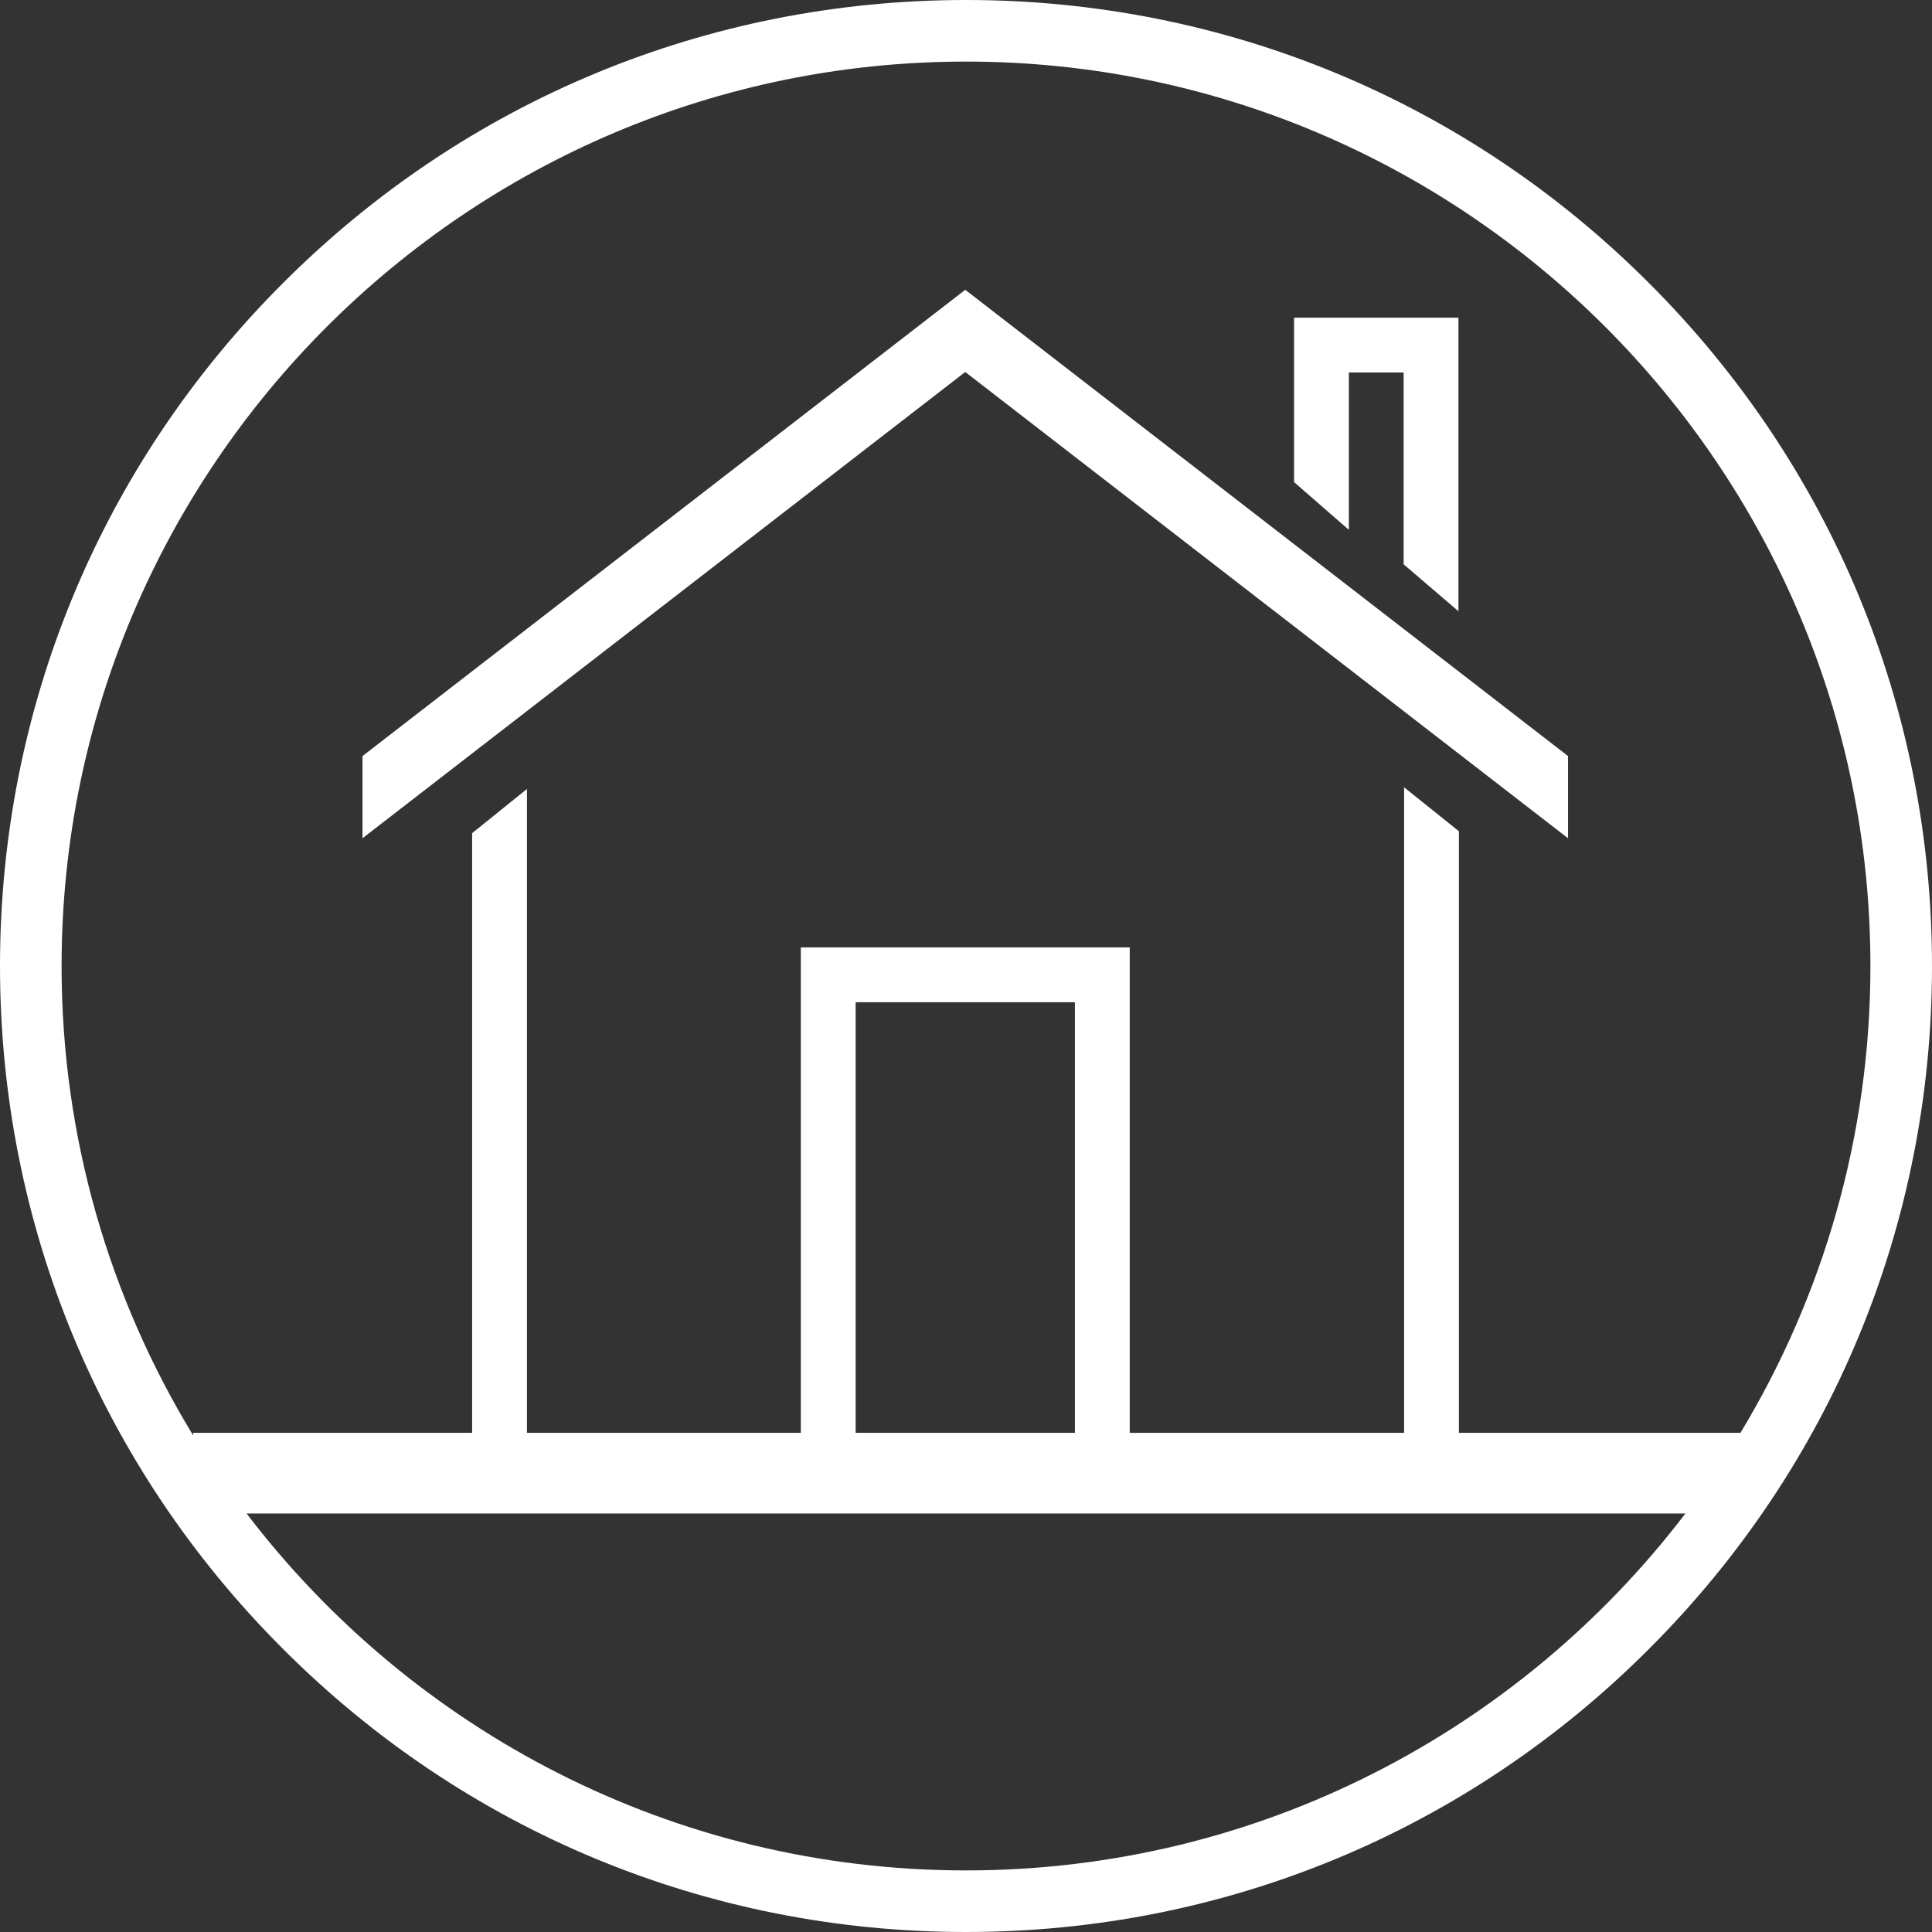 <?xml version="1.0" encoding="utf-8"?>
<!-- Generator: Adobe Illustrator 16.0.0, SVG Export Plug-In . SVG Version: 6.00 Build 0)  -->
<!DOCTYPE svg PUBLIC "-//W3C//DTD SVG 1.1//EN" "http://www.w3.org/Graphics/SVG/1.1/DTD/svg11.dtd">
<svg version="1.1" id="Layer_1" xmlns="http://www.w3.org/2000/svg" xmlns:xlink="http://www.w3.org/1999/xlink" x="0px" y="0px"
	 width="80px" height="80px" viewBox="0 0 80 80" enable-background="new 0 0 80 80" xml:space="preserve">
<rect x="0" y="0" width="80" height="80" fill="#333333" stroke="none"/>
<polygon id="Shape" fill="#FFFFFF" points="15.01,31.307 15.01,34.71 39.969,15.403 64.929,34.71 64.929,31.307 39.969,12 "/>
<polygon id="Shape_1_" fill="#FFFFFF" points="60.391,25.31 60.391,13.155 53.584,13.155 53.584,19.962 55.853,21.94 55.853,15.424 
	58.121,15.424 58.121,23.366 "/>
<path fill="#FFFFFF" d="M68.28,11.72C60.73,4.16,50.68,0,40,0C29.32,0,19.27,4.16,11.72,11.72C4.16,19.27,0,29.32,0,40
	c0,10.68,4.16,20.73,11.72,28.28C19.27,75.84,29.32,80,40,80c10.68,0,20.73-4.16,28.28-11.72C75.84,60.73,80,50.68,80,40
	C80,29.32,75.84,19.27,68.28,11.72z M40,77.45c-12.14,0-22.94-5.8-29.79-14.78h59.58C62.94,71.65,52.14,77.45,40,77.45z
	 M35.43,59.33V41.5h9.08v17.83H35.43z M60.41,59.33V34.42L58.14,32.6v26.73H46.78v-20.1H33.16v20.1H21.82V32.67l-2.27,1.83v24.83H8
	v0.11C4.54,53.76,2.55,47.11,2.55,40C2.55,19.35,19.35,2.55,40,2.55c20.65,0,37.45,16.8,37.45,37.45c0,7.06-1.97,13.68-5.38,19.33
	H60.41z"/>
</svg>
